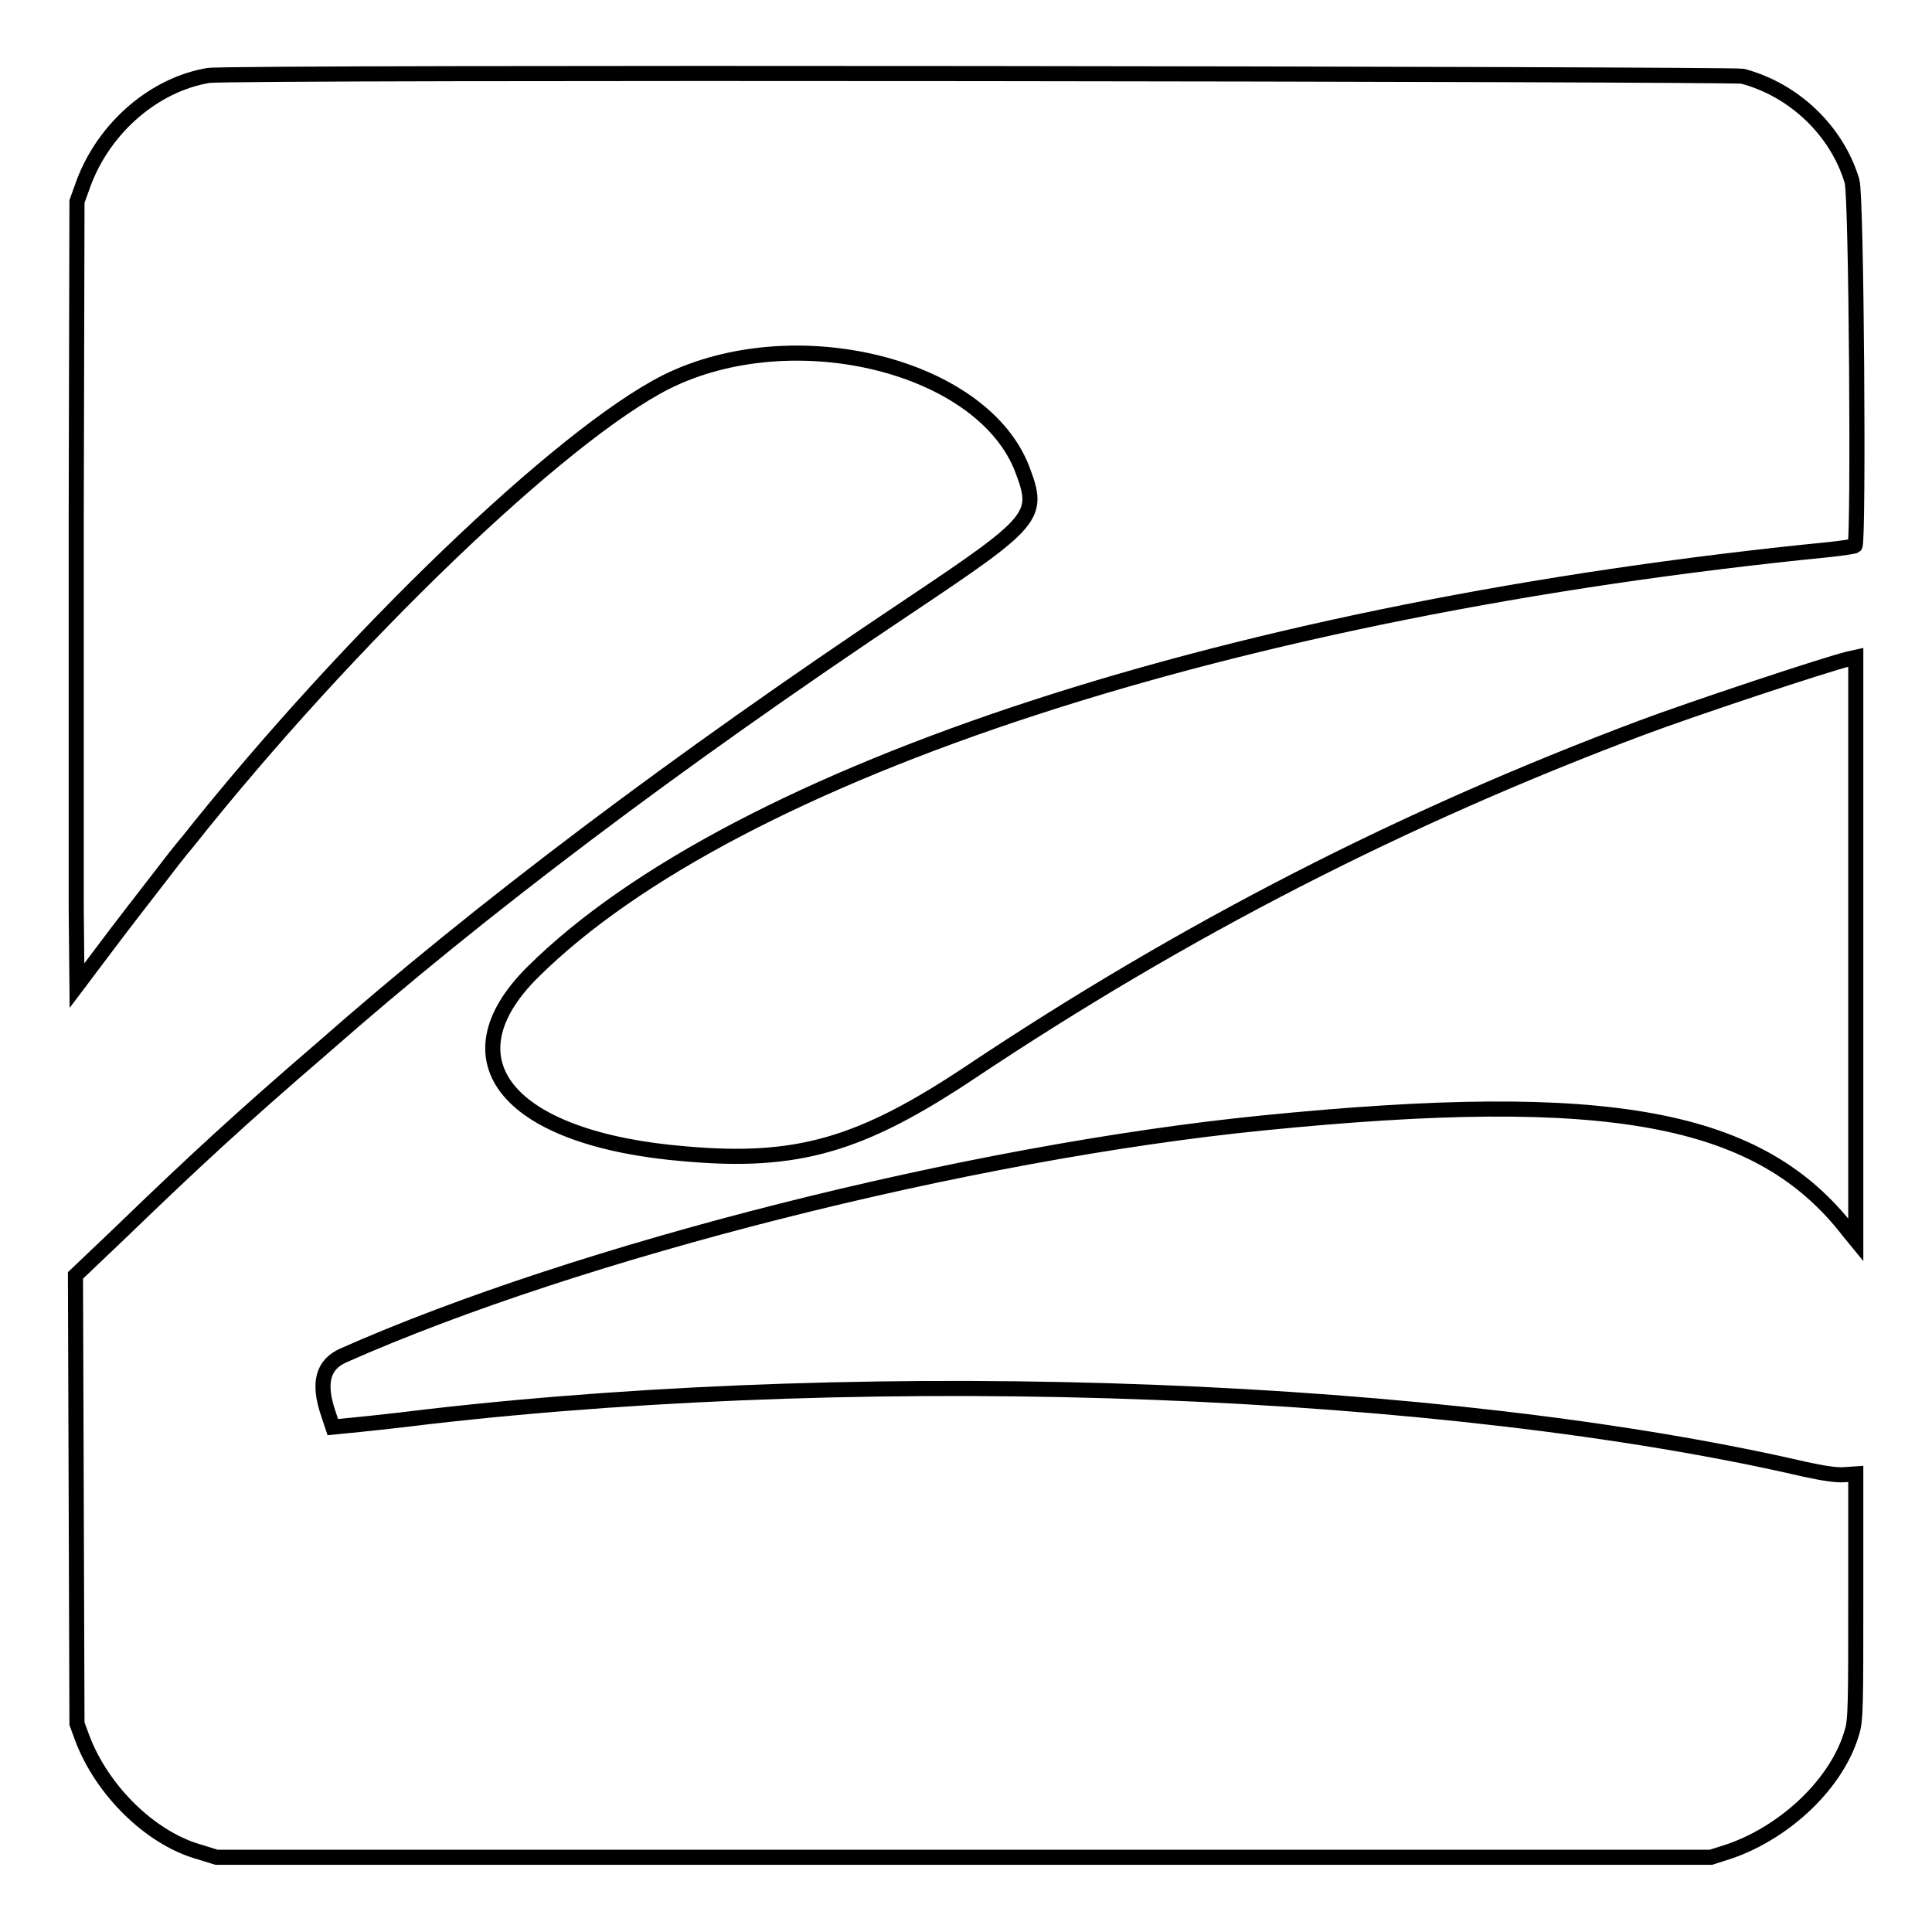 <?xml version="1.0" encoding="utf-8"?>
<!-- Svg Vector Icons : http://www.onlinewebfonts.com/icon -->
<!DOCTYPE svg PUBLIC "-//W3C//DTD SVG 1.1//EN" "http://www.w3.org/Graphics/SVG/1.1/DTD/svg11.dtd">
<svg version="1.1" xmlns="http://www.w3.org/2000/svg" xmlns:xlink="http://www.w3.org/1999/xlink" x="0px" y="0px" viewBox="0 0 256 256" enable-background="new 0 0 256 256" xml:space="preserve">
<g><g><path stroke-width="2" fill-opacity="0" stroke="#000000"  d="M27.6,10c-7.1,1.2-13.7,6.8-16.5,14.2l-0.9,2.5l-0.1,41.7c0,22.9,0,46.3,0,51.9l0.1,10.3l5.2-6.9c2.9-3.8,5.8-7.5,6.4-8.3c0.6-0.8,2-2.6,3.1-3.9c21.3-26.8,49.5-53.9,63.4-60.9c16.9-8.4,42-2.2,47.2,11.7c2.3,6.1,1.7,6.8-15.2,18.1c-30.7,20.5-56.7,40.1-77.6,58.5C32,148.1,25.4,154.2,16.3,163l-6.3,6l0.1,29.7l0.1,29.7l0.7,1.9c2.6,6.9,8.9,13.1,15.2,15l2.6,0.8h198l2.5-0.8c7.5-2.6,14.3-9.1,16.2-15.8c0.5-1.5,0.5-4,0.5-18v-16.2l-1.5,0.1c-1,0.1-2.9-0.2-5.2-0.7c-47.5-11-122-13.9-182.3-7c-4.8,0.6-9.7,1.1-10.8,1.2l-2,0.2l-0.6-1.8c-1.4-4.1-0.7-6.5,2-7.7c31.1-13.8,82.8-26.9,121.8-30.8c46-4.6,65.9-0.9,77.7,14.4l0.9,1.1l0-38.7V87.1l-0.9,0.2c-3,0.7-21,6.7-27.4,9.1c-31.7,11.9-60.6,26.7-89.2,45.8c-14.3,9.5-22.7,12-37.5,10.7c-23.5-1.9-32.2-12.3-20.3-24.1c26.8-26.6,93.2-48.2,172-56c1.7-0.2,3.1-0.4,3.2-0.5c0.5-0.5,0.2-46.6-0.4-48.3c-2-6.7-7.7-12.1-14.5-13.9C229.2,9.8,30.3,9.5,27.6,10L27.6,10z"/></g></g>
</svg>